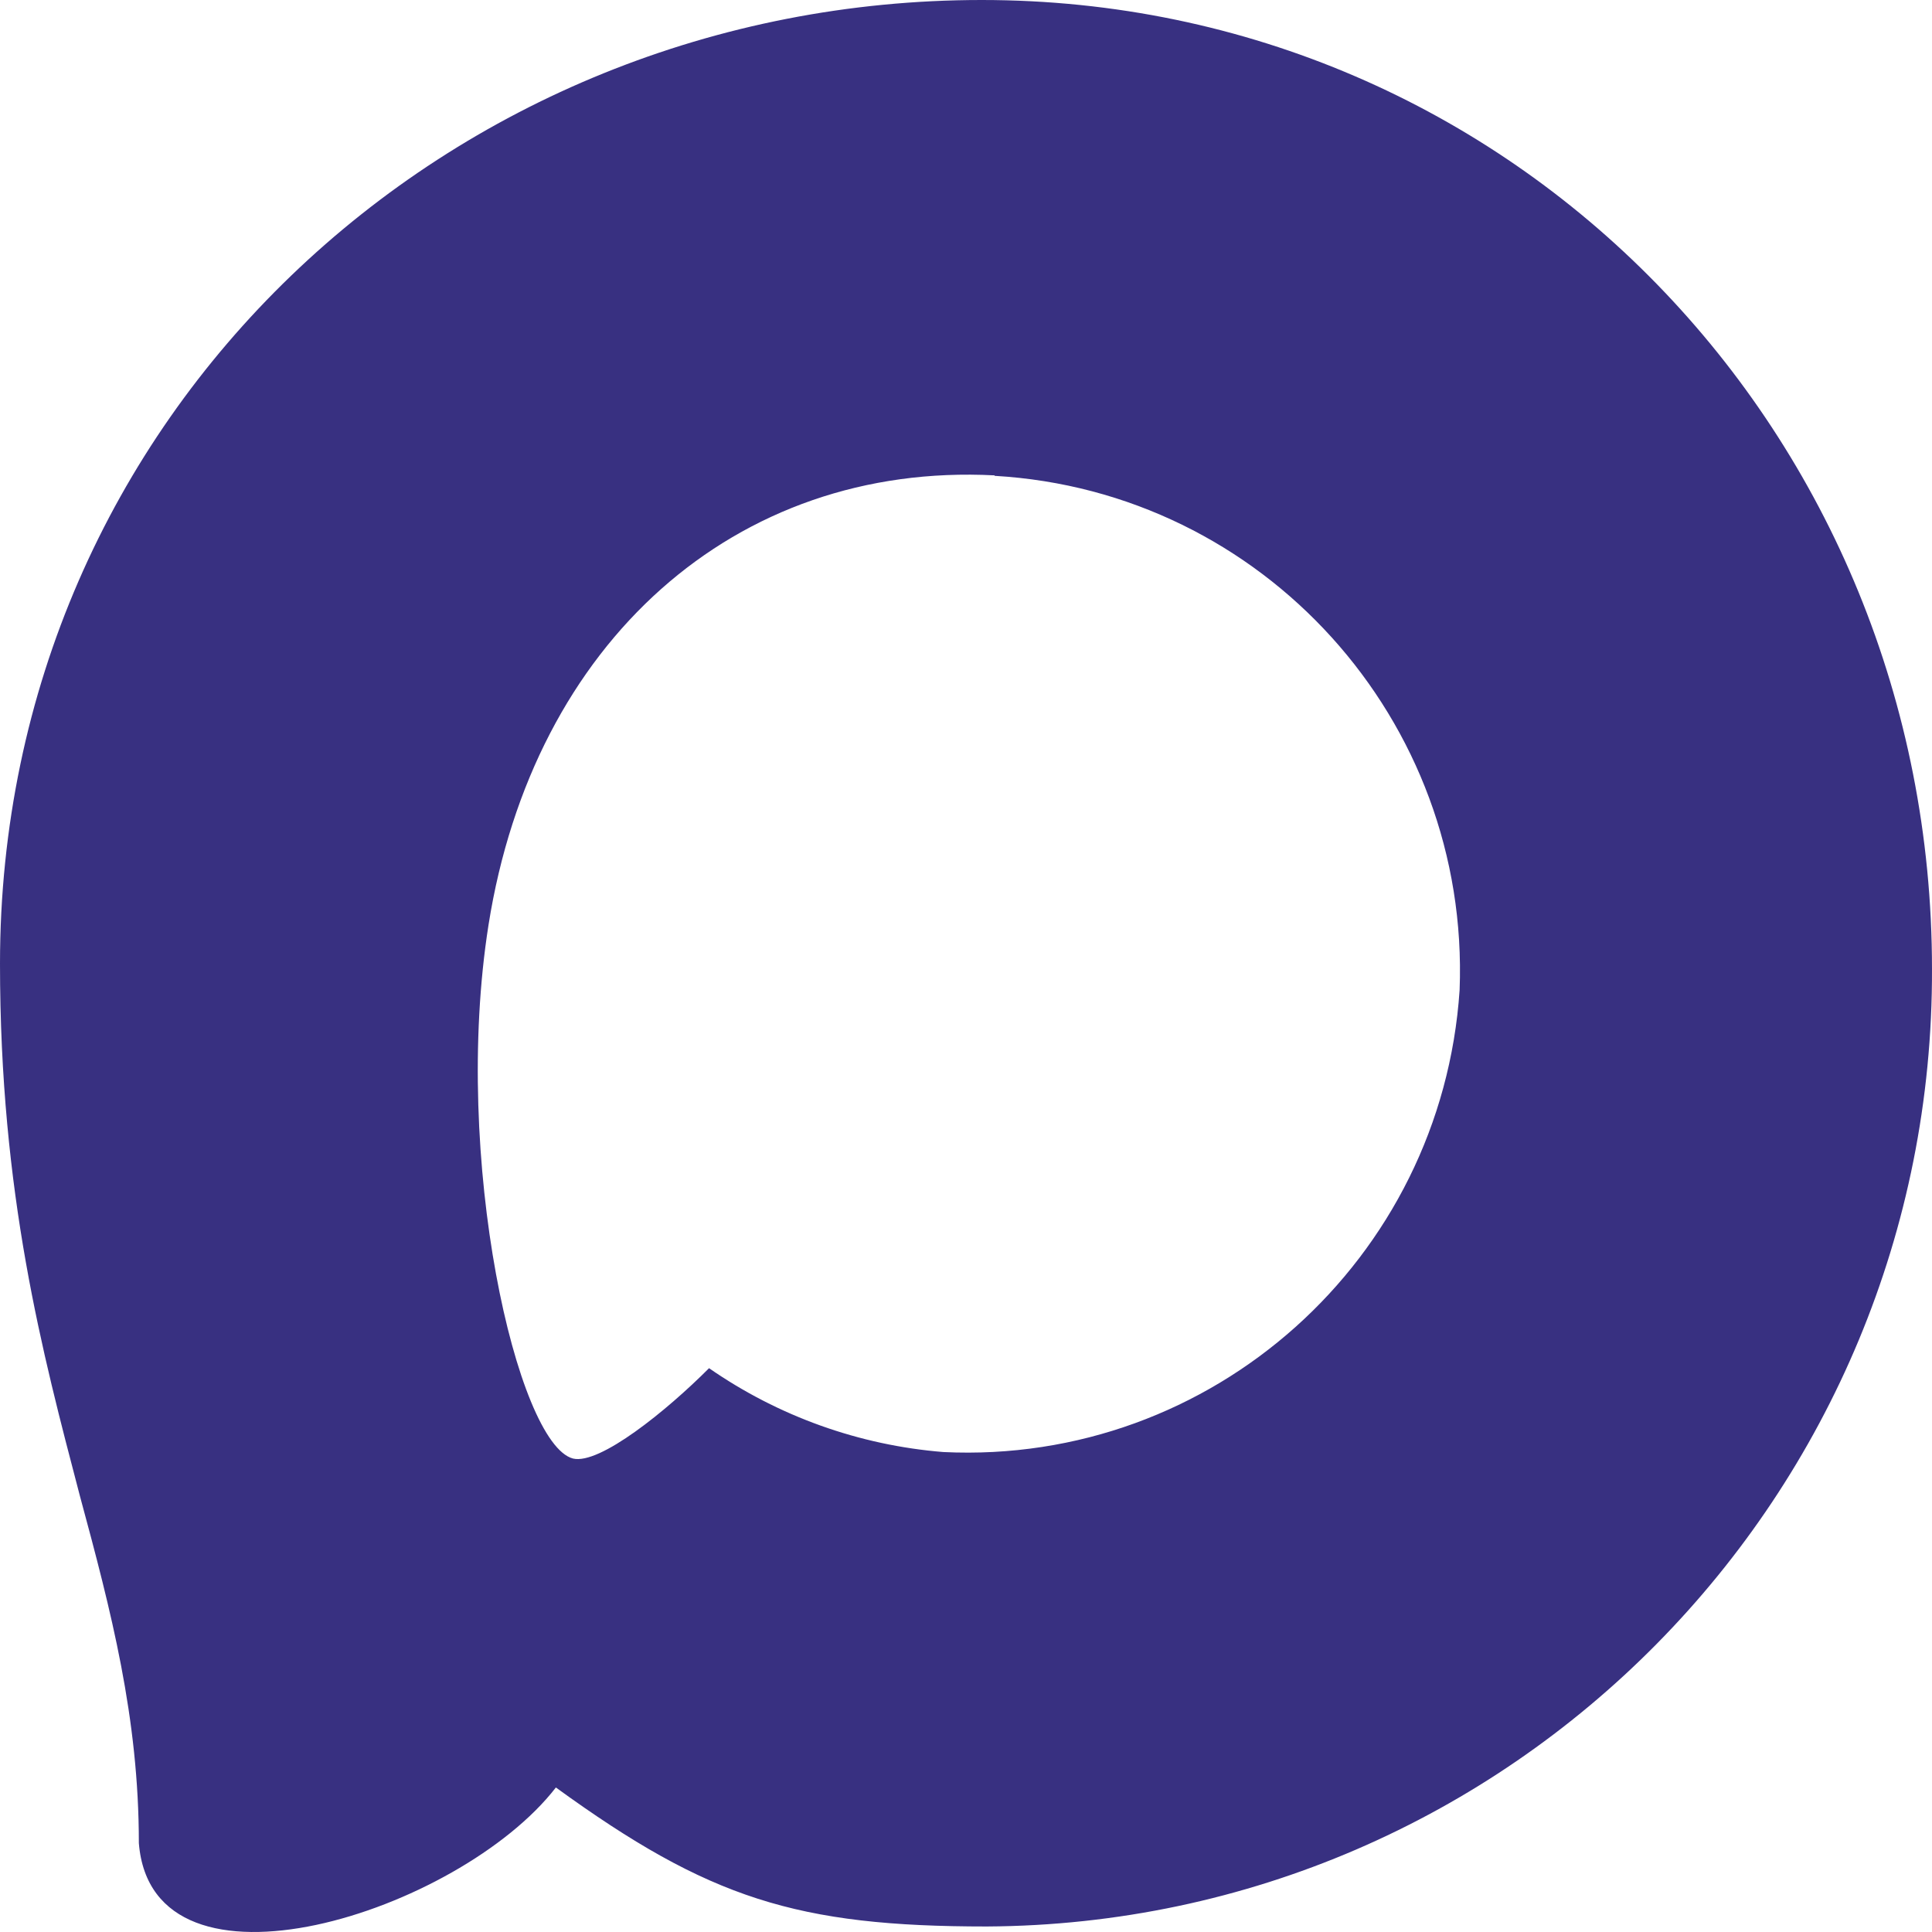 <svg width="200" height="200" viewBox="0 0 200 200" fill="none" xmlns="http://www.w3.org/2000/svg">
<path fill-rule="evenodd" clip-rule="evenodd" d="M102.149 199.429C82.521 199.429 73.4 196.552 57.545 185.04C47.517 197.99 15.759 208.111 14.374 190.796C14.374 177.798 11.509 166.815 8.262 154.824C4.393 140.051 0 123.6 0 99.763C0 42.831 46.514 0 101.623 0C156.781 0 199.999 44.941 199.999 100.29C200.185 154.783 156.406 199.139 102.149 199.429ZM102.961 49.21C76.122 47.819 55.205 66.476 50.573 95.734C46.752 119.955 53.534 149.452 59.312 150.987C62.082 151.658 69.054 145.999 73.4 141.634C80.586 146.62 88.954 149.614 97.66 150.315C125.469 151.659 149.231 130.396 151.098 102.496C152.185 74.538 130.774 50.858 102.961 49.258L102.961 49.21Z" fill="#383081"/>
</svg>
